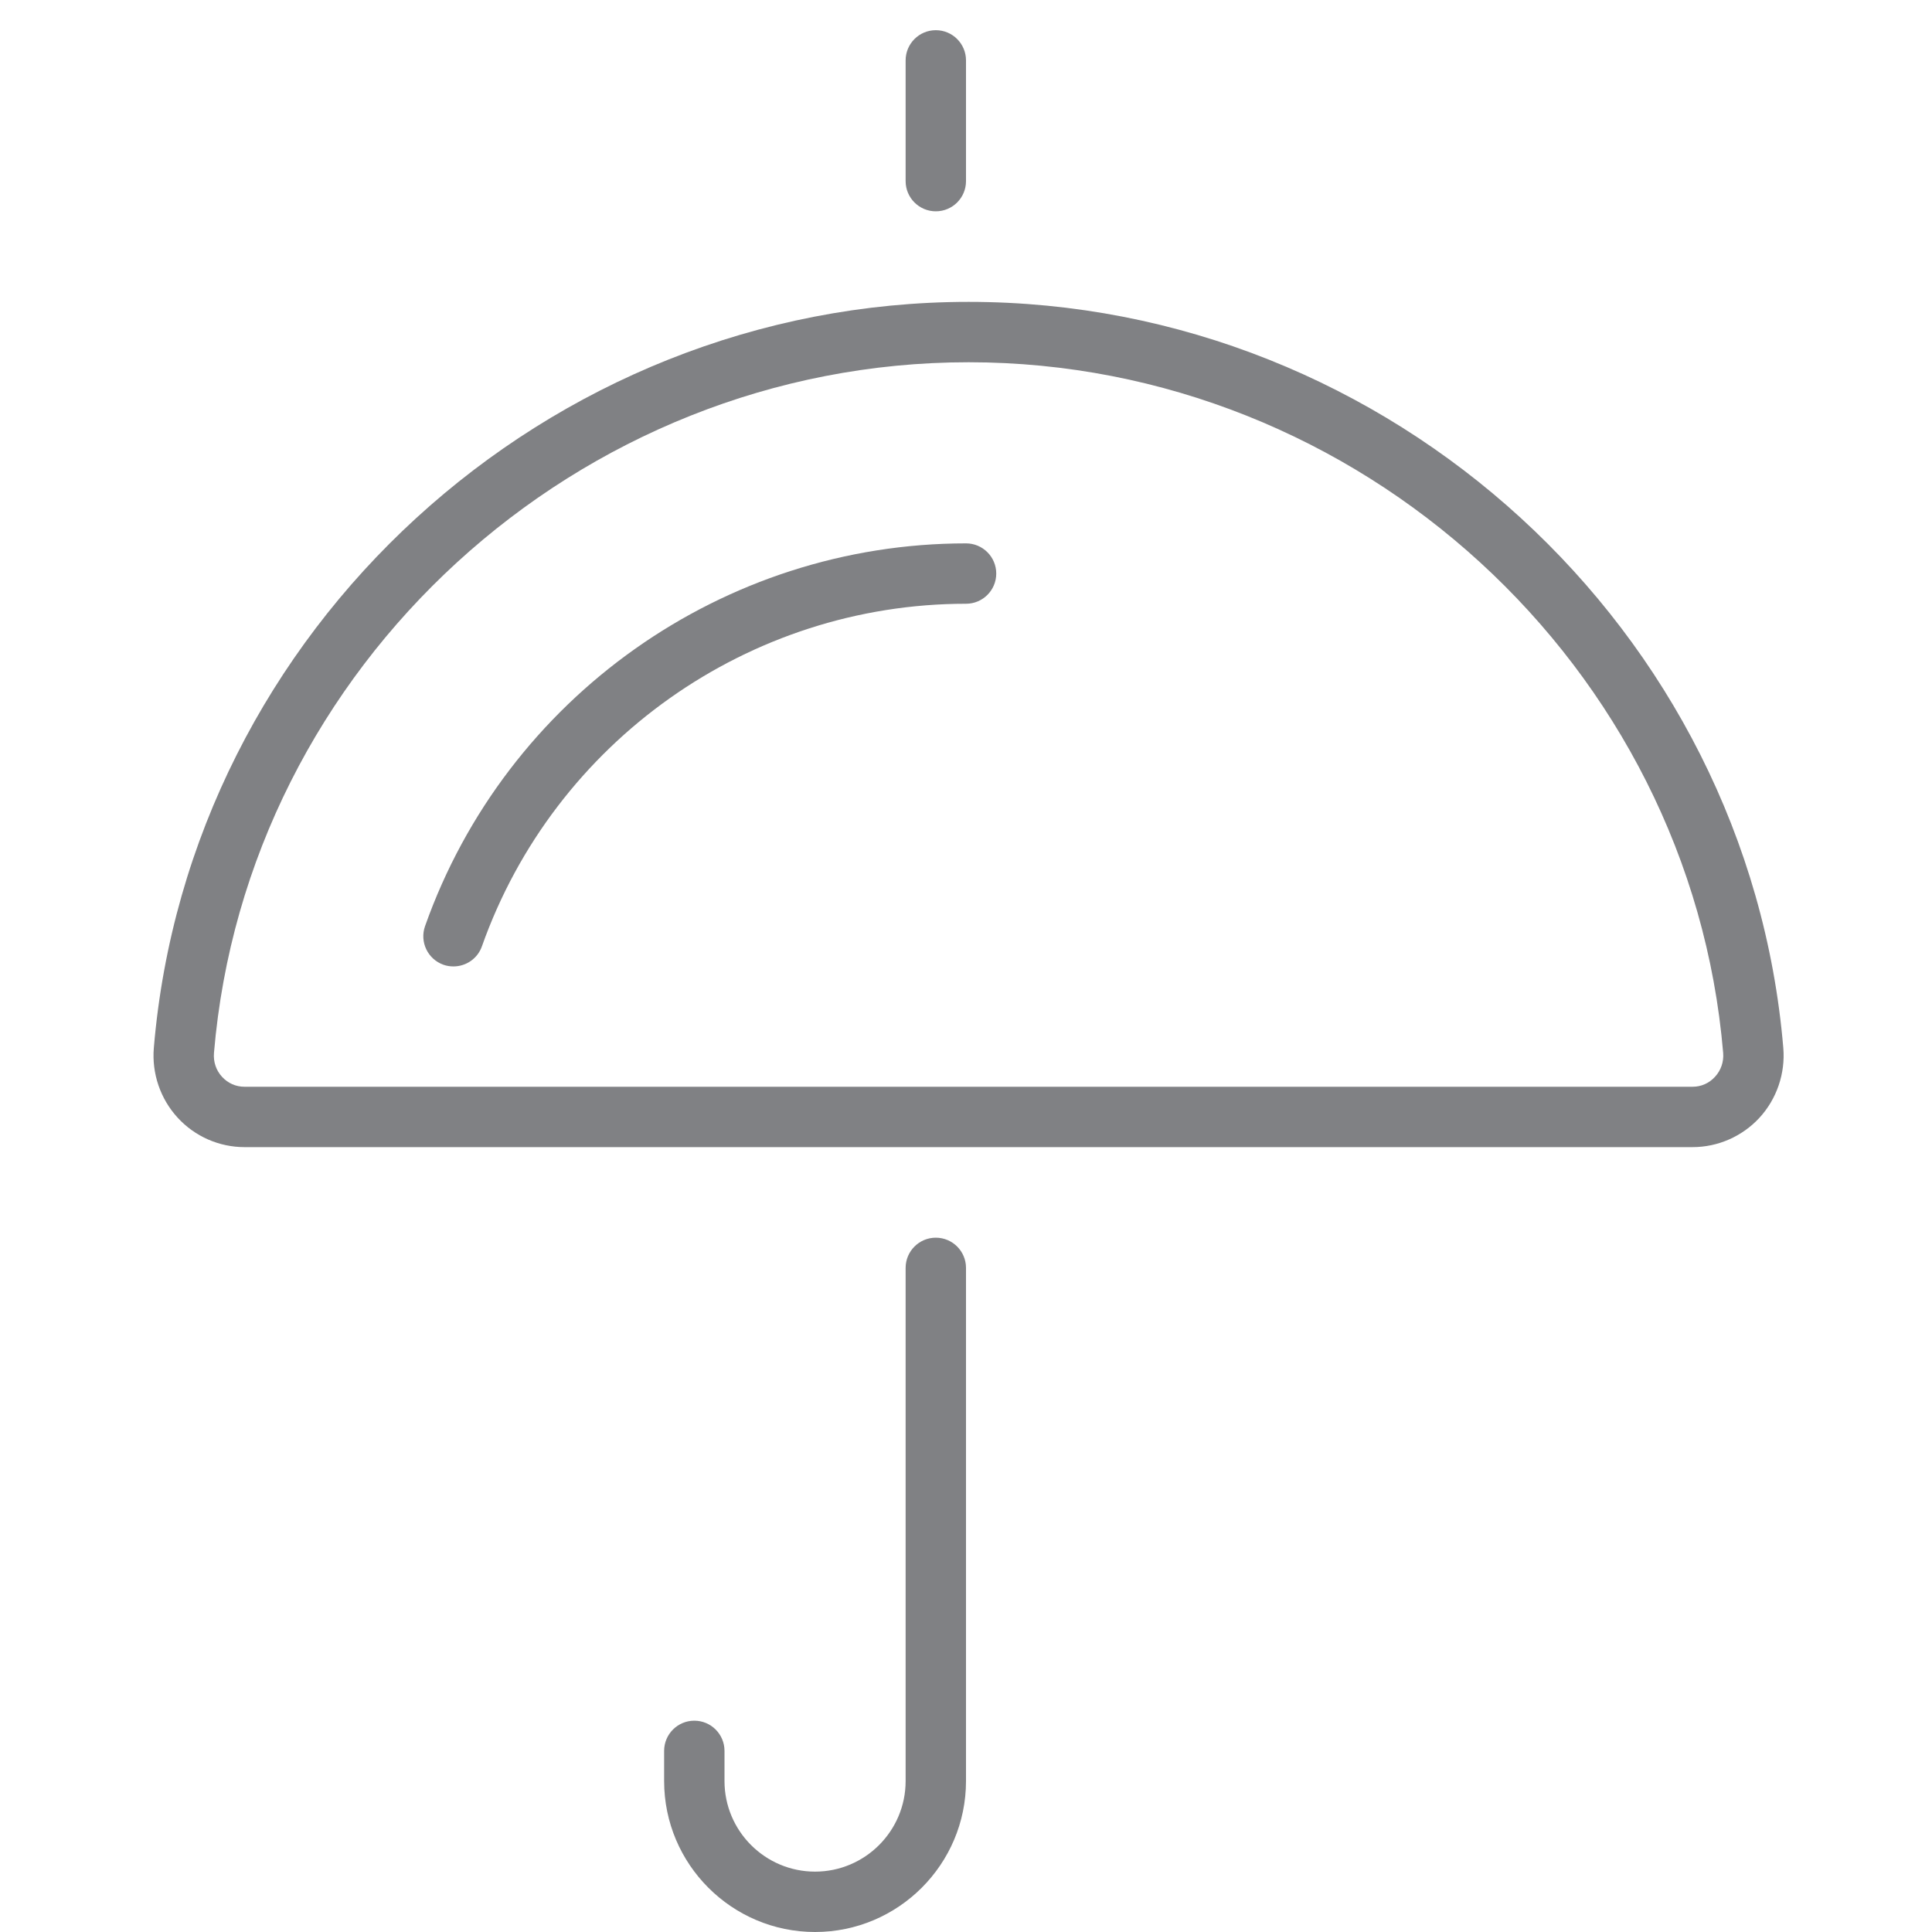 <?xml version="1.0" encoding="utf-8"?>

<!DOCTYPE svg PUBLIC "-//W3C//DTD SVG 1.1//EN" "http://www.w3.org/Graphics/SVG/1.1/DTD/svg11.dtd">
<!-- Uploaded to: SVG Repo, www.svgrepo.com, Generator: SVG Repo Mixer Tools -->
<svg version="1.1" id="Layer_1" xmlns="http://www.w3.org/2000/svg" xmlns:xlink="http://www.w3.org/1999/xlink" 
	 width="800px" height="800px" viewBox="0 0 27 32" enable-background="new 0 0 27 32" xml:space="preserve">
<g>
	<path fill="#808184" d="M13.501,9c-4.018,0-7.619,2.548-8.961,6.34c-0.092,0.261,0.044,0.546,0.304,0.639
		c0.055,0.02,0.112,0.028,0.167,0.028c0.206,0,0.399-0.128,0.471-0.333C6.684,12.28,9.906,10,13.501,10c0.276,0,0.5-0.224,0.5-0.5
		S13.777,9,13.501,9z"/>
	<path fill="#808184" d="M13.5,3V1c0-0.276-0.224-0.5-0.5-0.5S12.5,0.724,12.5,1v2c0,0.276,0.224,0.5,0.5,0.5S13.5,3.276,13.5,3z"/>
	<path fill="#808184" d="M9,28.5c-0.276,0-0.5,0.224-0.5,0.5v0.5c0,1.379,1.122,2.5,2.5,2.5s2.5-1.121,2.5-2.5V21
		c0-0.276-0.224-0.5-0.5-0.5s-0.5,0.224-0.5,0.5v8.5c0,0.827-0.673,1.5-1.5,1.5s-1.5-0.673-1.5-1.5V29C9.5,28.724,9.276,28.5,9,28.5
		z"/>
	<path fill="#808184" d="M26.641,18.515c0.287-0.312,0.432-0.735,0.396-1.159C26.453,10.427,20.526,5,13.543,5
		C6.559,5,0.631,10.427,0.048,17.355c-0.036,0.424,0.108,0.846,0.395,1.158C0.727,18.823,1.13,19,1.549,19h23.986
		C25.954,19,26.356,18.823,26.641,18.515z M1.179,17.837c-0.1-0.108-0.147-0.249-0.135-0.397C1.584,11.024,7.074,6,13.543,6
		C20.01,6,25.5,11.024,26.041,17.439c0.012,0.147-0.036,0.289-0.136,0.397C25.808,17.942,25.677,18,25.535,18H1.549
		C1.407,18,1.276,17.942,1.179,17.837z"/>
</g>
</svg>
